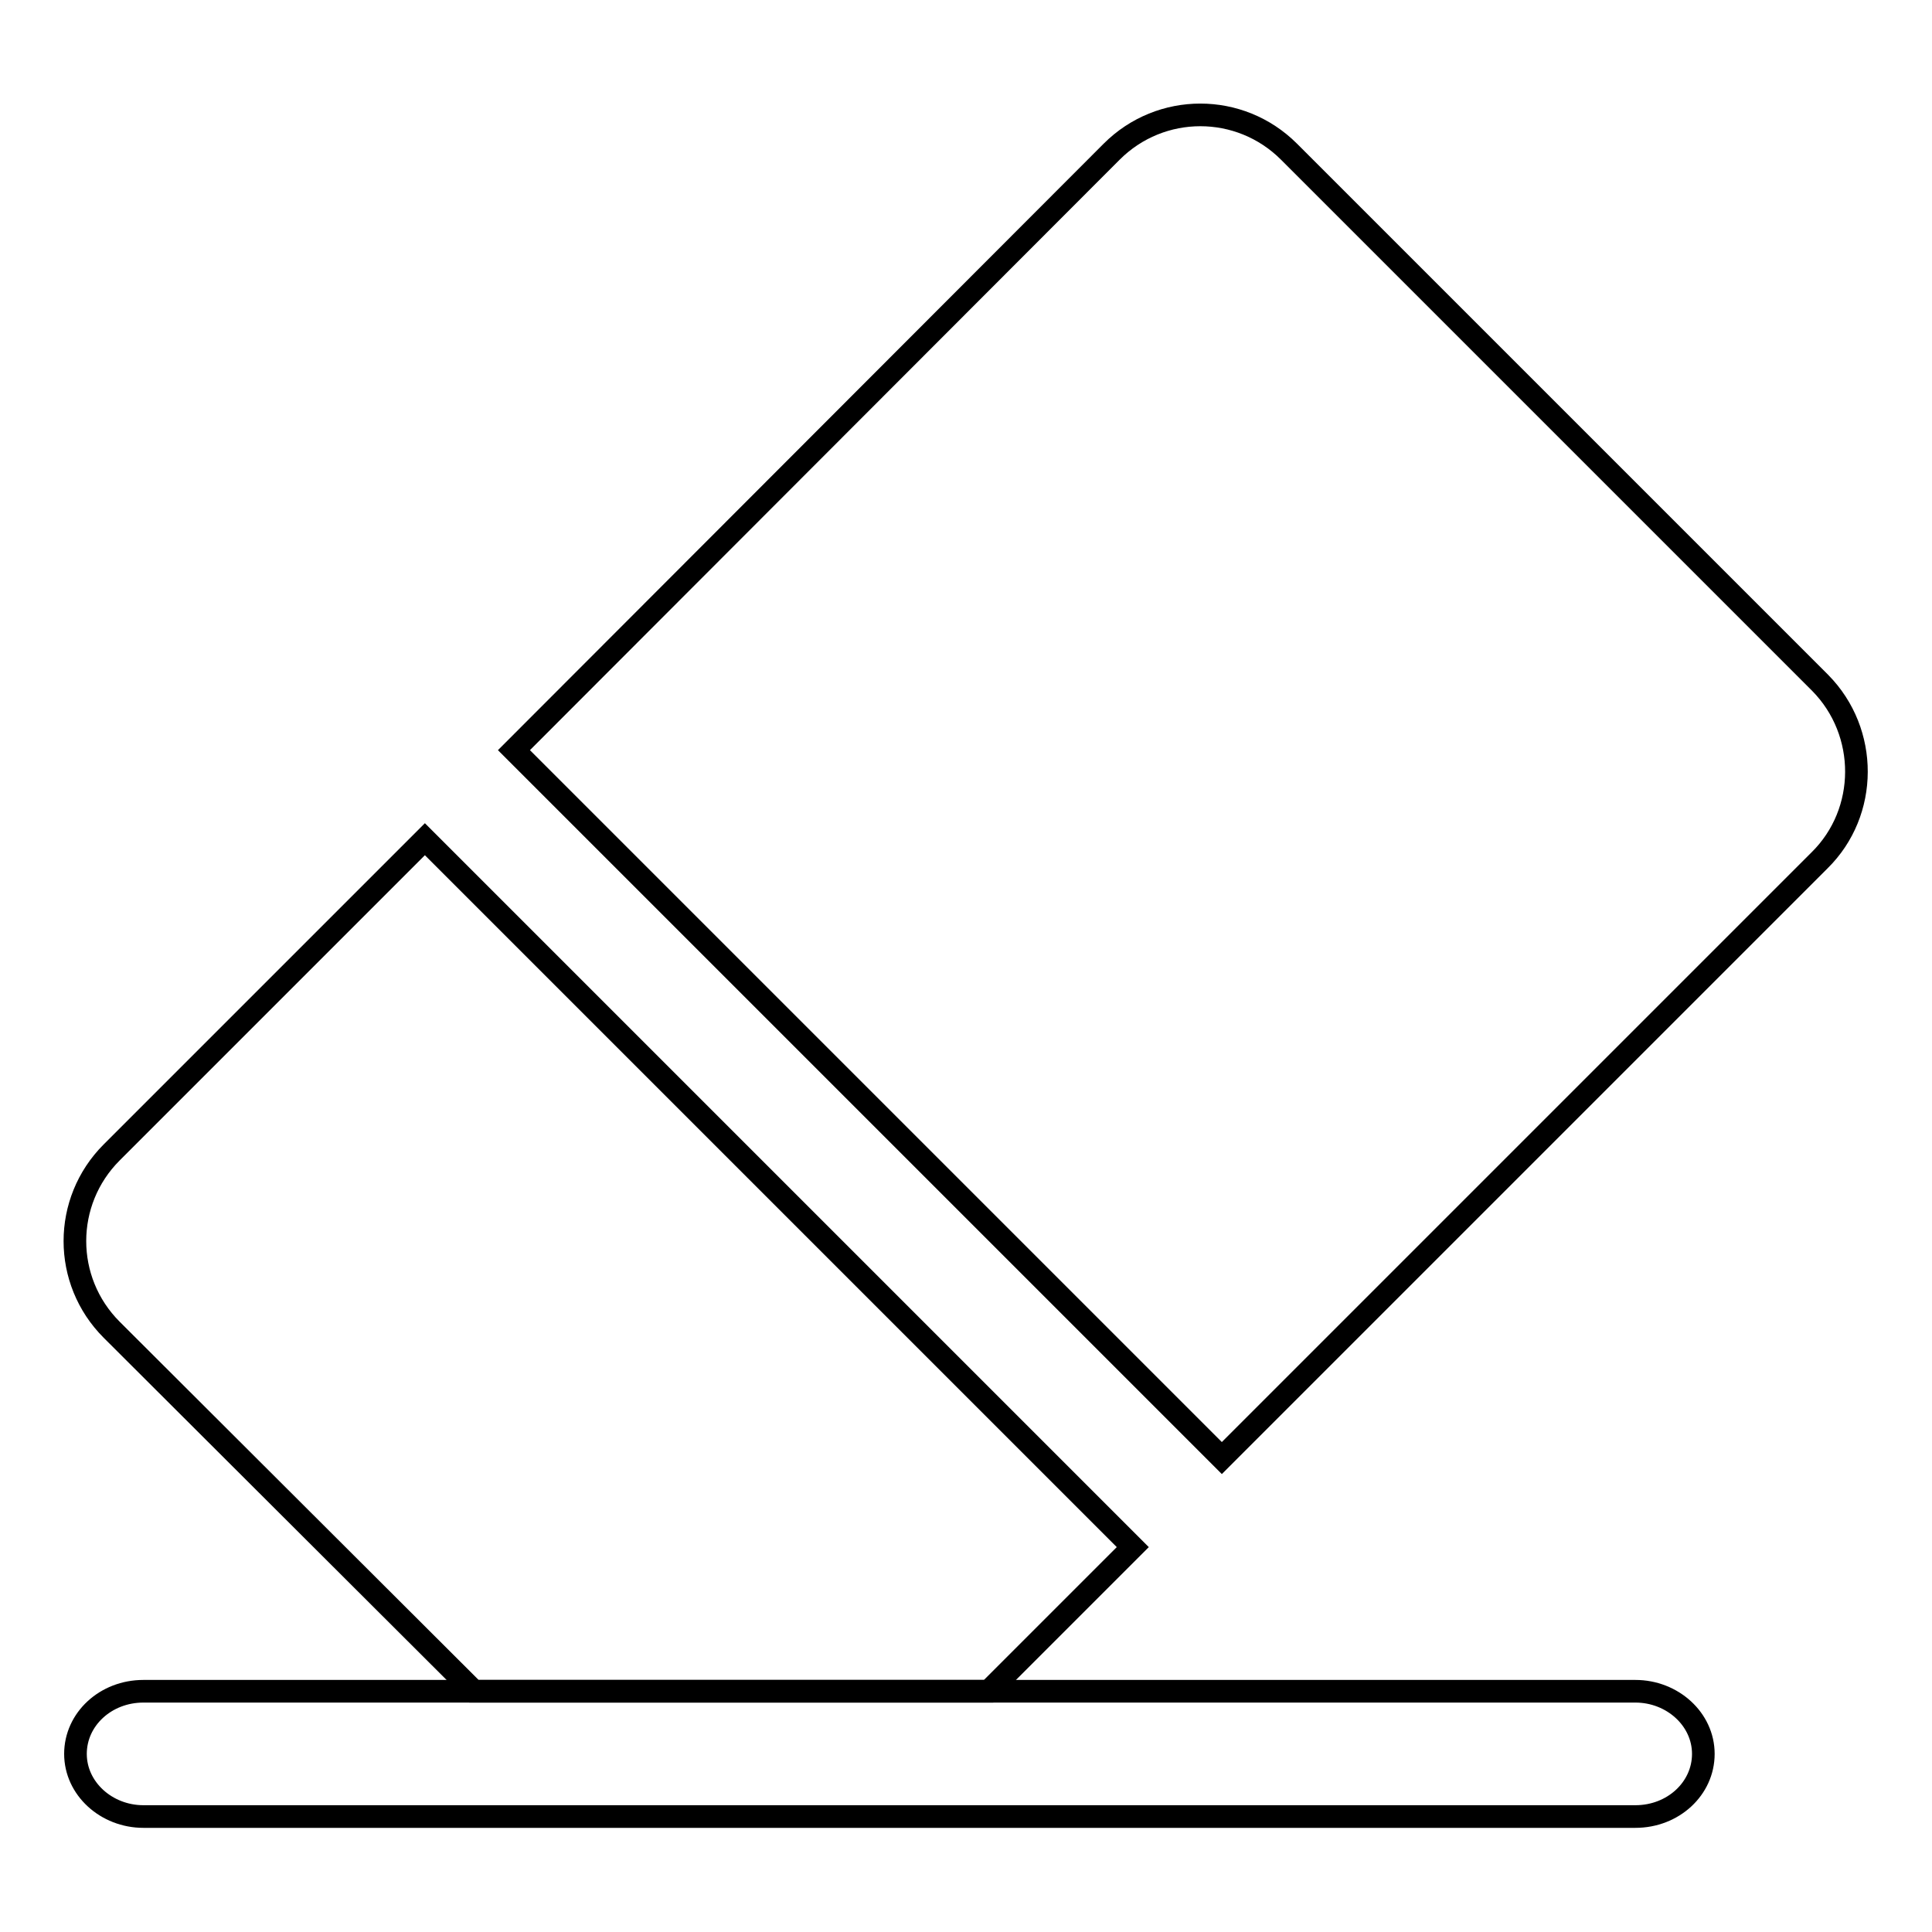 <?xml version="1.0" encoding="utf-8"?>
<!-- Svg Vector Icons : http://www.onlinewebfonts.com/icon -->
<!DOCTYPE svg PUBLIC "-//W3C//DTD SVG 1.1//EN" "http://www.w3.org/Graphics/SVG/1.1/DTD/svg11.dtd">
<svg version="1.1" xmlns="http://www.w3.org/2000/svg" xmlns:xlink="http://www.w3.org/1999/xlink" x="0px" y="0px" viewBox="0 0 256 256" enable-background="new 0 0 256 256" xml:space="preserve">
<g><g><path stroke-width="3" fill-opacity="0" stroke="#000000"  d="M225.7,232.4c0,4.6-4,8.3-9,8.3H19c-4.9,0-9-3.7-9-8.3l0,0c0-4.6,4-8.3,9-8.3h197.7C221.6,224.1,225.7,227.8,225.7,232.4L225.7,232.4z"/><path stroke-width="3" fill-opacity="0" stroke="#000000"  d="M241.2,90.5l-70.4-70.4c-6.5-6.5-17-6.5-23.5,0L68.1,99.4l93.8,93.8l79.2-79.2C247.6,107.6,247.6,97,241.2,90.5z"/><path stroke-width="3" fill-opacity="0" stroke="#000000"  d="M62.8,224.1h68.2l19.1-19.1l-93.8-93.8l-41.5,41.5c-6.5,6.5-6.5,17,0,23.5L62.8,224.1z"/></g></g>
</svg>